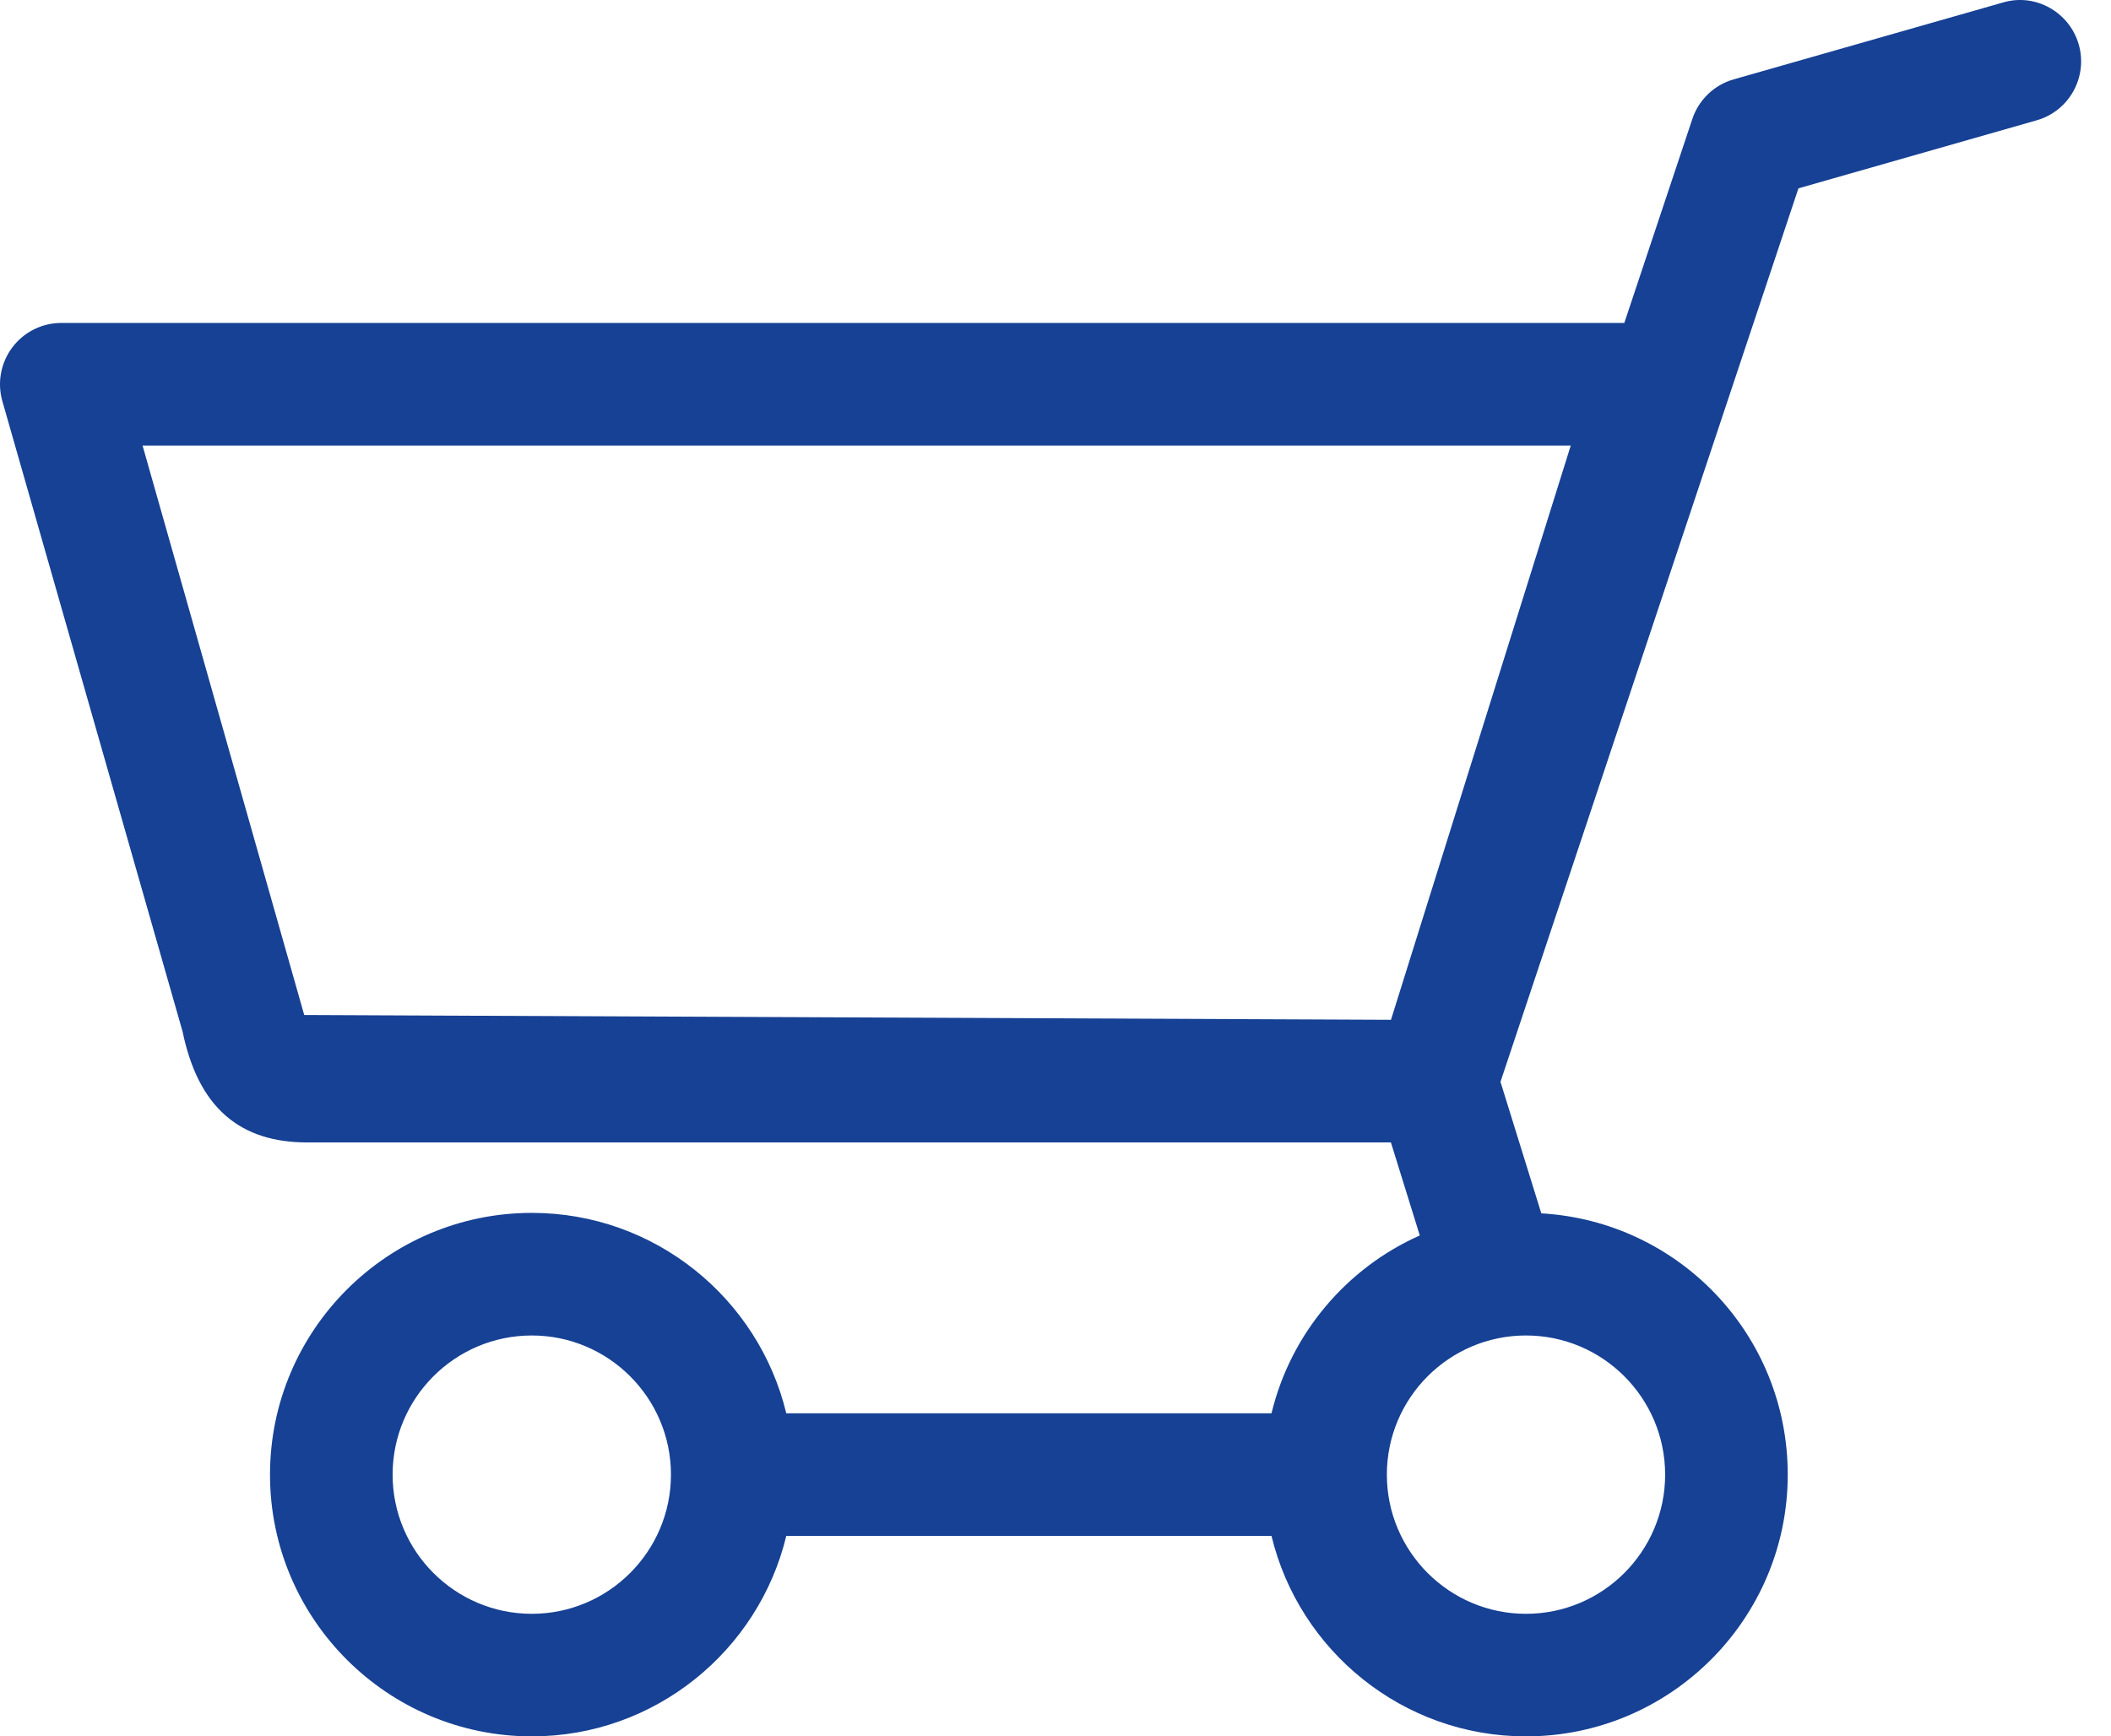 <svg width="62" height="51" viewBox="0 0 62 51" fill="none" xmlns="http://www.w3.org/2000/svg">
<path fill-rule="evenodd" clip-rule="evenodd" d="M41.396 33.626L42.312 36.576C42.312 36.576 42.312 36.576 42.312 36.576L41.396 33.626ZM51.615 7.564L52.429 5.123L59.679 3.053L52.429 5.123L51.615 7.564ZM49.705 3.491L47.706 9.485H1.801C1.238 9.485 0.705 9.748 0.363 10.202C0.024 10.652 -0.086 11.237 0.069 11.781L5.361 30.293C5.586 31.374 5.987 32.205 6.622 32.763C7.267 33.329 8.087 33.555 9.024 33.555H40.851L41.699 36.287C39.543 37.247 37.908 39.171 37.344 41.511H23.093C22.281 38.138 19.238 35.624 15.619 35.624C11.379 35.624 7.93 39.074 7.93 43.312C7.93 47.55 11.379 51 15.619 51C19.239 51 22.281 48.485 23.093 45.112H37.344C38.156 48.485 41.197 51 44.818 51C49.059 51 52.506 47.55 52.506 43.312C52.506 39.199 49.299 35.869 45.268 35.638L44.069 31.775L52.246 7.254L52.82 5.532L59.816 3.534C60.773 3.262 61.326 2.263 61.053 1.307C60.782 0.362 59.786 -0.213 58.824 0.074L58.821 0.075L50.918 2.331C50.345 2.494 49.893 2.931 49.705 3.491ZM3.526 12.586H46.814L3.526 12.586L3.526 12.586ZM46.133 13.086L40.853 29.953L8.935 29.812L4.187 13.086H46.133ZM15.619 47.4C13.365 47.4 11.531 45.566 11.531 43.312C11.531 41.058 13.365 39.225 15.619 39.225C17.872 39.225 19.706 41.058 19.706 43.312C19.706 45.566 17.872 47.4 15.619 47.4ZM40.732 43.312C40.732 41.058 42.565 39.225 44.818 39.225C47.072 39.225 48.905 41.058 48.905 43.312C48.905 45.566 47.072 47.4 44.818 47.4C42.564 47.4 40.732 45.566 40.732 43.312Z" fill="#164194"/>
</svg>
